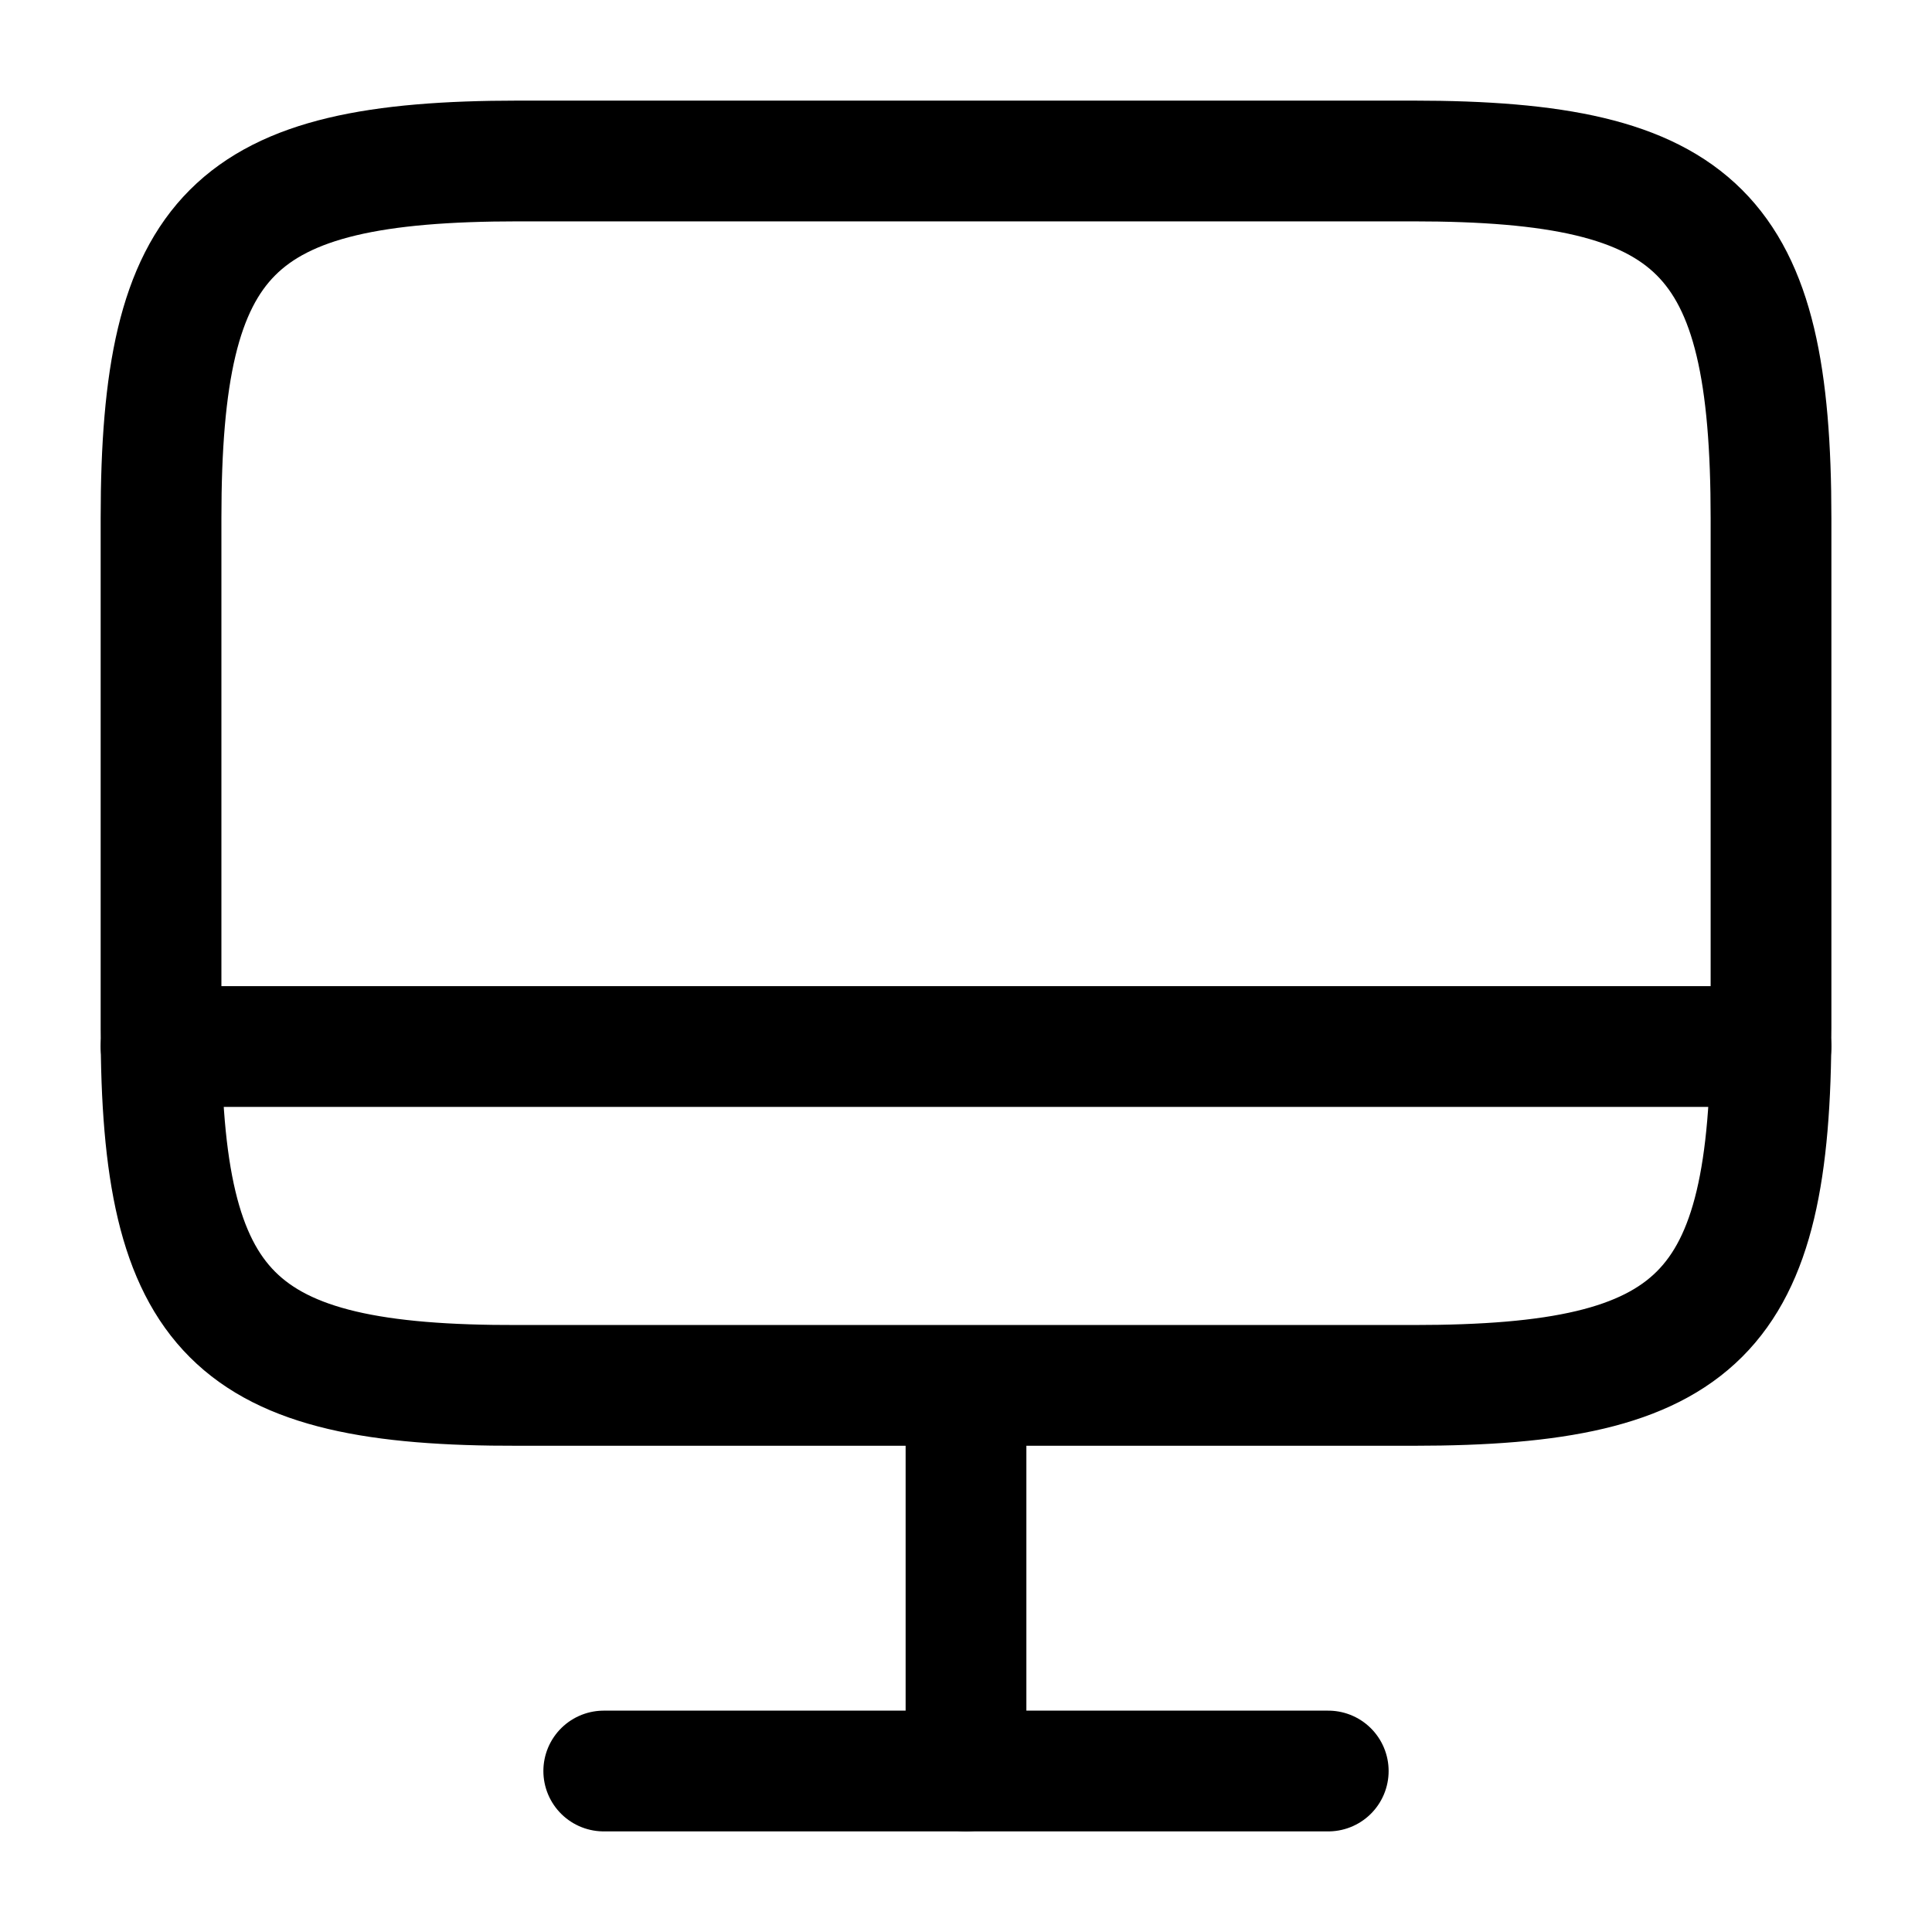 <svg width="40" height="40" viewBox="0 0 40 40" fill="none" xmlns="http://www.w3.org/2000/svg">
<path d="M10.734 3.333H29.251C35.184 3.333 36.667 4.817 36.667 10.733V21.283C36.667 27.217 35.184 28.683 29.267 28.683H10.734C4.817 28.7 3.334 27.217 3.334 21.3V10.733C3.334 4.817 4.817 3.333 10.734 3.333Z" stroke="black" stroke-width="2.5" stroke-linecap="round" stroke-linejoin="round"/>
<path d="M20 28.7V36.667" stroke="black" stroke-width="2.5" stroke-linecap="round" stroke-linejoin="round"/>
<path d="M3.334 21.667H36.667" stroke="black" stroke-width="2.5" stroke-linecap="round" stroke-linejoin="round"/>
<path d="M12.5 36.667H27.5" stroke="black" stroke-width="2.5" stroke-linecap="round" stroke-linejoin="round"/>
</svg>
